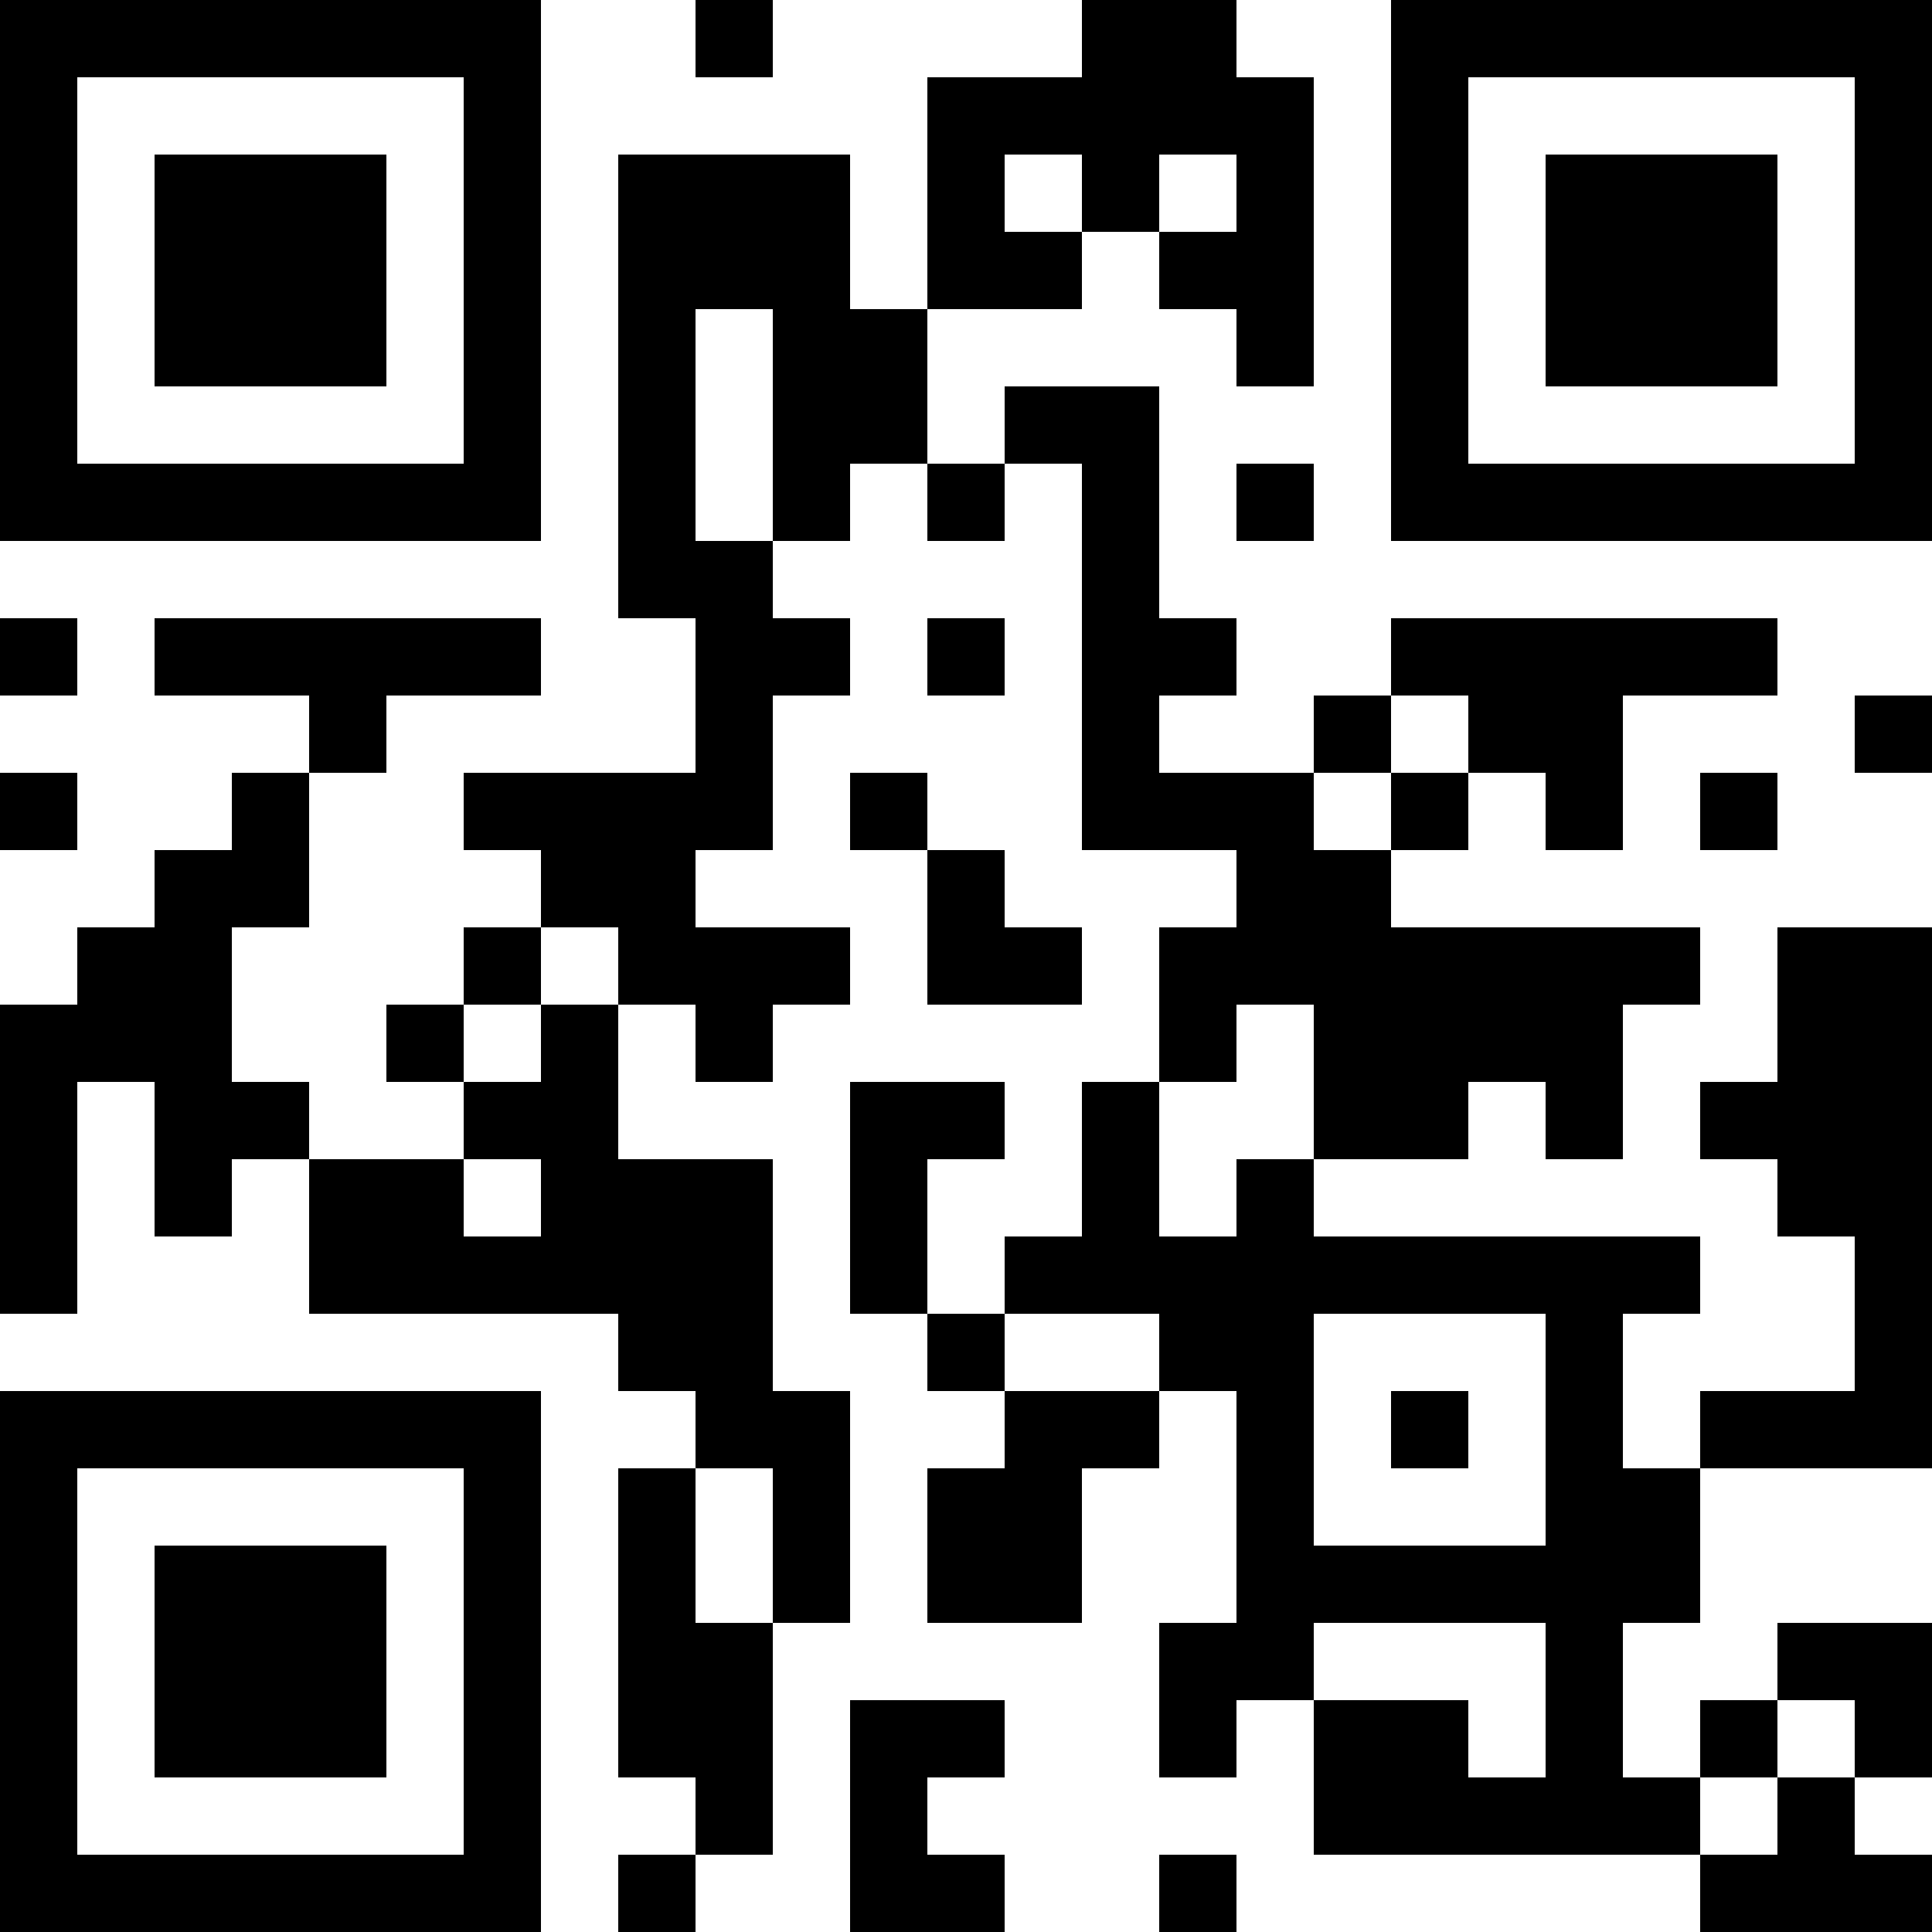 <?xml version="1.0" encoding="UTF-8"?>
<svg xmlns="http://www.w3.org/2000/svg" version="1.1" width="300" height="300" viewBox="0 0 300 300"><rect x="0" y="0" width="300" height="300" fill="#ffffff"/><g transform="scale(12)"><g transform="translate(0,0)"><path fill-rule="evenodd" d="M9 0L9 1L10 1L10 0ZM14 0L14 1L12 1L12 4L11 4L11 2L8 2L8 8L9 8L9 10L6 10L6 11L7 11L7 12L6 12L6 13L5 13L5 14L6 14L6 15L4 15L4 14L3 14L3 12L4 12L4 10L5 10L5 9L7 9L7 8L2 8L2 9L4 9L4 10L3 10L3 11L2 11L2 12L1 12L1 13L0 13L0 17L1 17L1 14L2 14L2 16L3 16L3 15L4 15L4 17L8 17L8 18L9 18L9 19L8 19L8 23L9 23L9 24L8 24L8 25L9 25L9 24L10 24L10 21L11 21L11 18L10 18L10 15L8 15L8 13L9 13L9 14L10 14L10 13L11 13L11 12L9 12L9 11L10 11L10 9L11 9L11 8L10 8L10 7L11 7L11 6L12 6L12 7L13 7L13 6L14 6L14 11L16 11L16 12L15 12L15 14L14 14L14 16L13 16L13 17L12 17L12 15L13 15L13 14L11 14L11 17L12 17L12 18L13 18L13 19L12 19L12 21L14 21L14 19L15 19L15 18L16 18L16 21L15 21L15 23L16 23L16 22L17 22L17 24L22 24L22 25L25 25L25 24L24 24L24 23L25 23L25 21L23 21L23 22L22 22L22 23L21 23L21 21L22 21L22 19L25 19L25 12L23 12L23 14L22 14L22 15L23 15L23 16L24 16L24 18L22 18L22 19L21 19L21 17L22 17L22 16L17 16L17 15L19 15L19 14L20 14L20 15L21 15L21 13L22 13L22 12L18 12L18 11L19 11L19 10L20 10L20 11L21 11L21 9L23 9L23 8L18 8L18 9L17 9L17 10L15 10L15 9L16 9L16 8L15 8L15 5L13 5L13 6L12 6L12 4L14 4L14 3L15 3L15 4L16 4L16 5L17 5L17 1L16 1L16 0ZM13 2L13 3L14 3L14 2ZM15 2L15 3L16 3L16 2ZM9 4L9 7L10 7L10 4ZM16 6L16 7L17 7L17 6ZM0 8L0 9L1 9L1 8ZM12 8L12 9L13 9L13 8ZM18 9L18 10L17 10L17 11L18 11L18 10L19 10L19 9ZM24 9L24 10L25 10L25 9ZM0 10L0 11L1 11L1 10ZM11 10L11 11L12 11L12 13L14 13L14 12L13 12L13 11L12 11L12 10ZM22 10L22 11L23 11L23 10ZM7 12L7 13L6 13L6 14L7 14L7 13L8 13L8 12ZM16 13L16 14L15 14L15 16L16 16L16 15L17 15L17 13ZM6 15L6 16L7 16L7 15ZM13 17L13 18L15 18L15 17ZM17 17L17 20L20 20L20 17ZM18 18L18 19L19 19L19 18ZM9 19L9 21L10 21L10 19ZM17 21L17 22L19 22L19 23L20 23L20 21ZM11 22L11 25L13 25L13 24L12 24L12 23L13 23L13 22ZM23 22L23 23L22 23L22 24L23 24L23 23L24 23L24 22ZM15 24L15 25L16 25L16 24ZM0 0L7 0L7 7L0 7ZM1 1L1 6L6 6L6 1ZM2 2L5 2L5 5L2 5ZM18 0L25 0L25 7L18 7ZM19 1L19 6L24 6L24 1ZM20 2L23 2L23 5L20 5ZM0 18L7 18L7 25L0 25ZM1 19L1 24L6 24L6 19ZM2 20L5 20L5 23L2 23Z" fill="#000000"/></g></g></svg>

